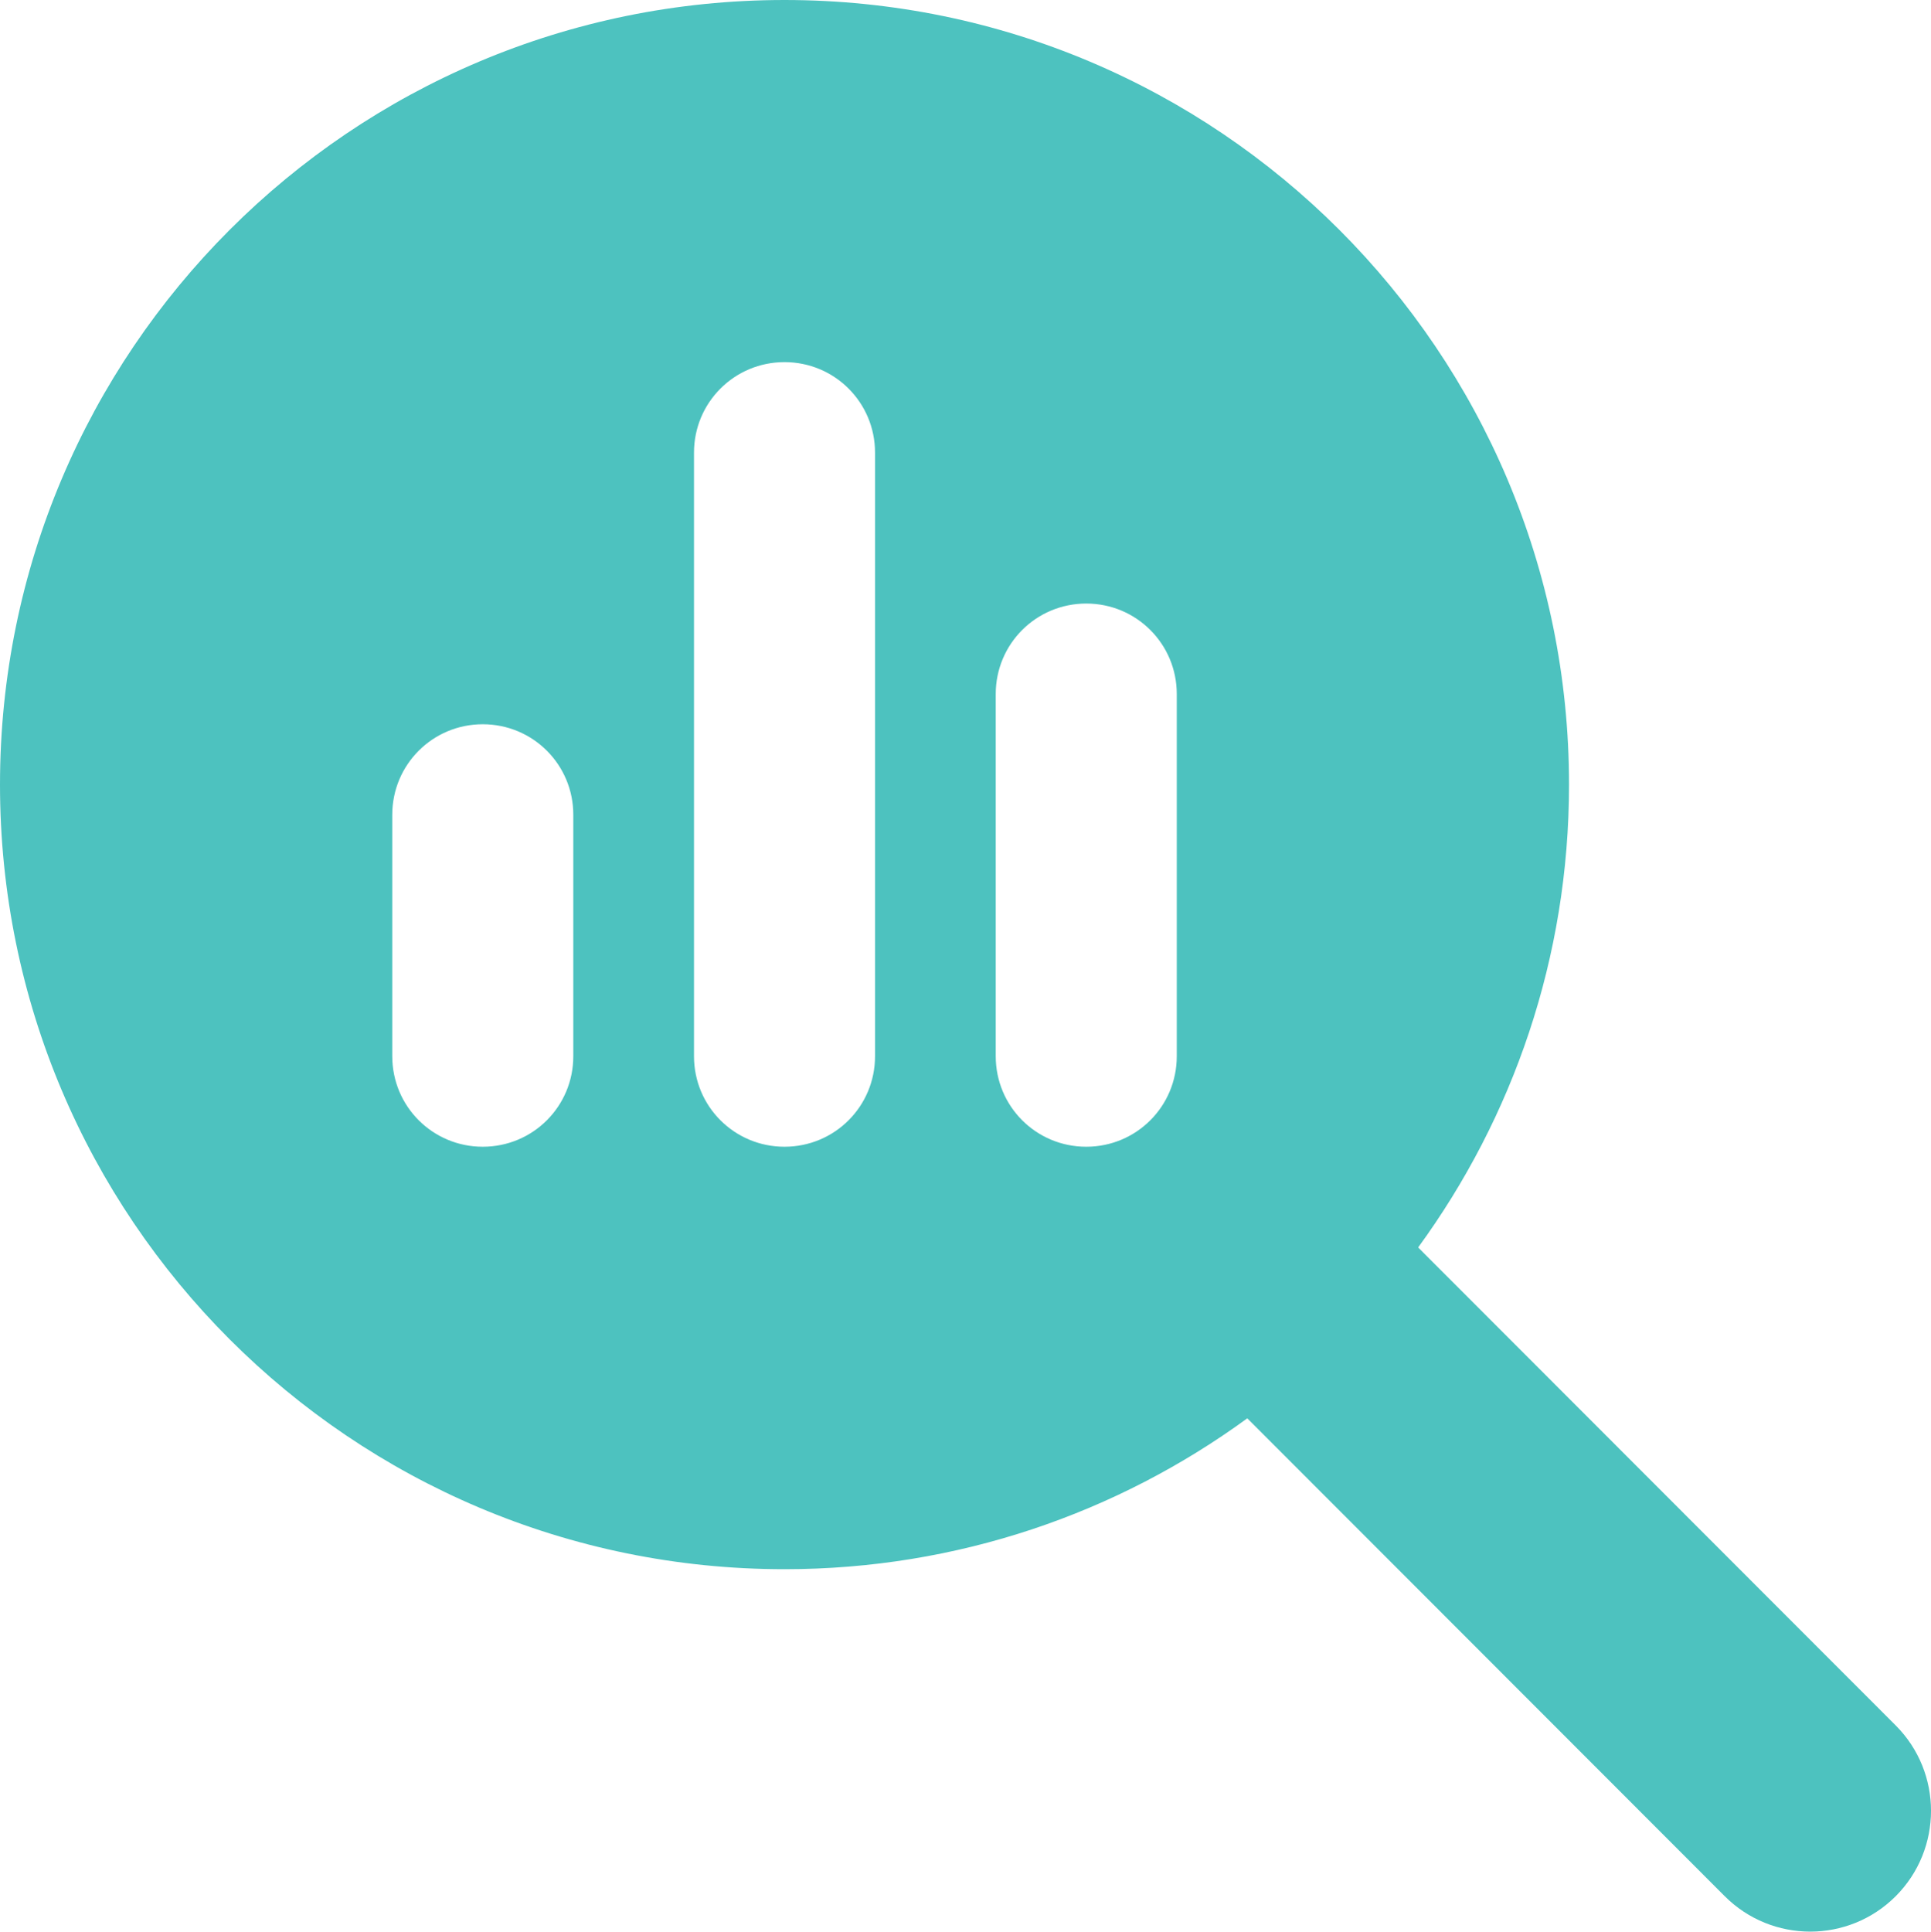 <?xml version="1.0" encoding="utf-8"?>
<svg xmlns="http://www.w3.org/2000/svg" id="Layer_1" viewBox="0 0 511.97 512.08">
  <defs>
    <style>.cls-1{fill:#4dc2bf;}</style>
  </defs>
  <path class="cls-1" d="M416,208c0,45.9-14.9,88.3-40,122.7l126.6,126.7c12.5,12.5,12.5,32.8,0,45.3s-32.8,12.5-45.3,0l-126.6-126.7c-34.4,25.1-76.8,40-122.7,40C93.1,416,0,322.9,0,208S93.1,0,208,0s208,93.1,208,208ZM104,216v64c0,13.3,10.7,24,24,24s24-10.7,24-24v-64c0-13.3-10.7-24-24-24s-24,10.7-24,24ZM184,120v160c0,13.3,10.7,24,24,24s24-10.7,24-24V120c0-13.3-10.7-24-24-24s-24,10.7-24,24ZM264,184v96c0,13.3,10.7,24,24,24s24-10.7,24-24v-96c0-13.3-10.7-24-24-24s-24,10.7-24,24Z"/>
</svg>